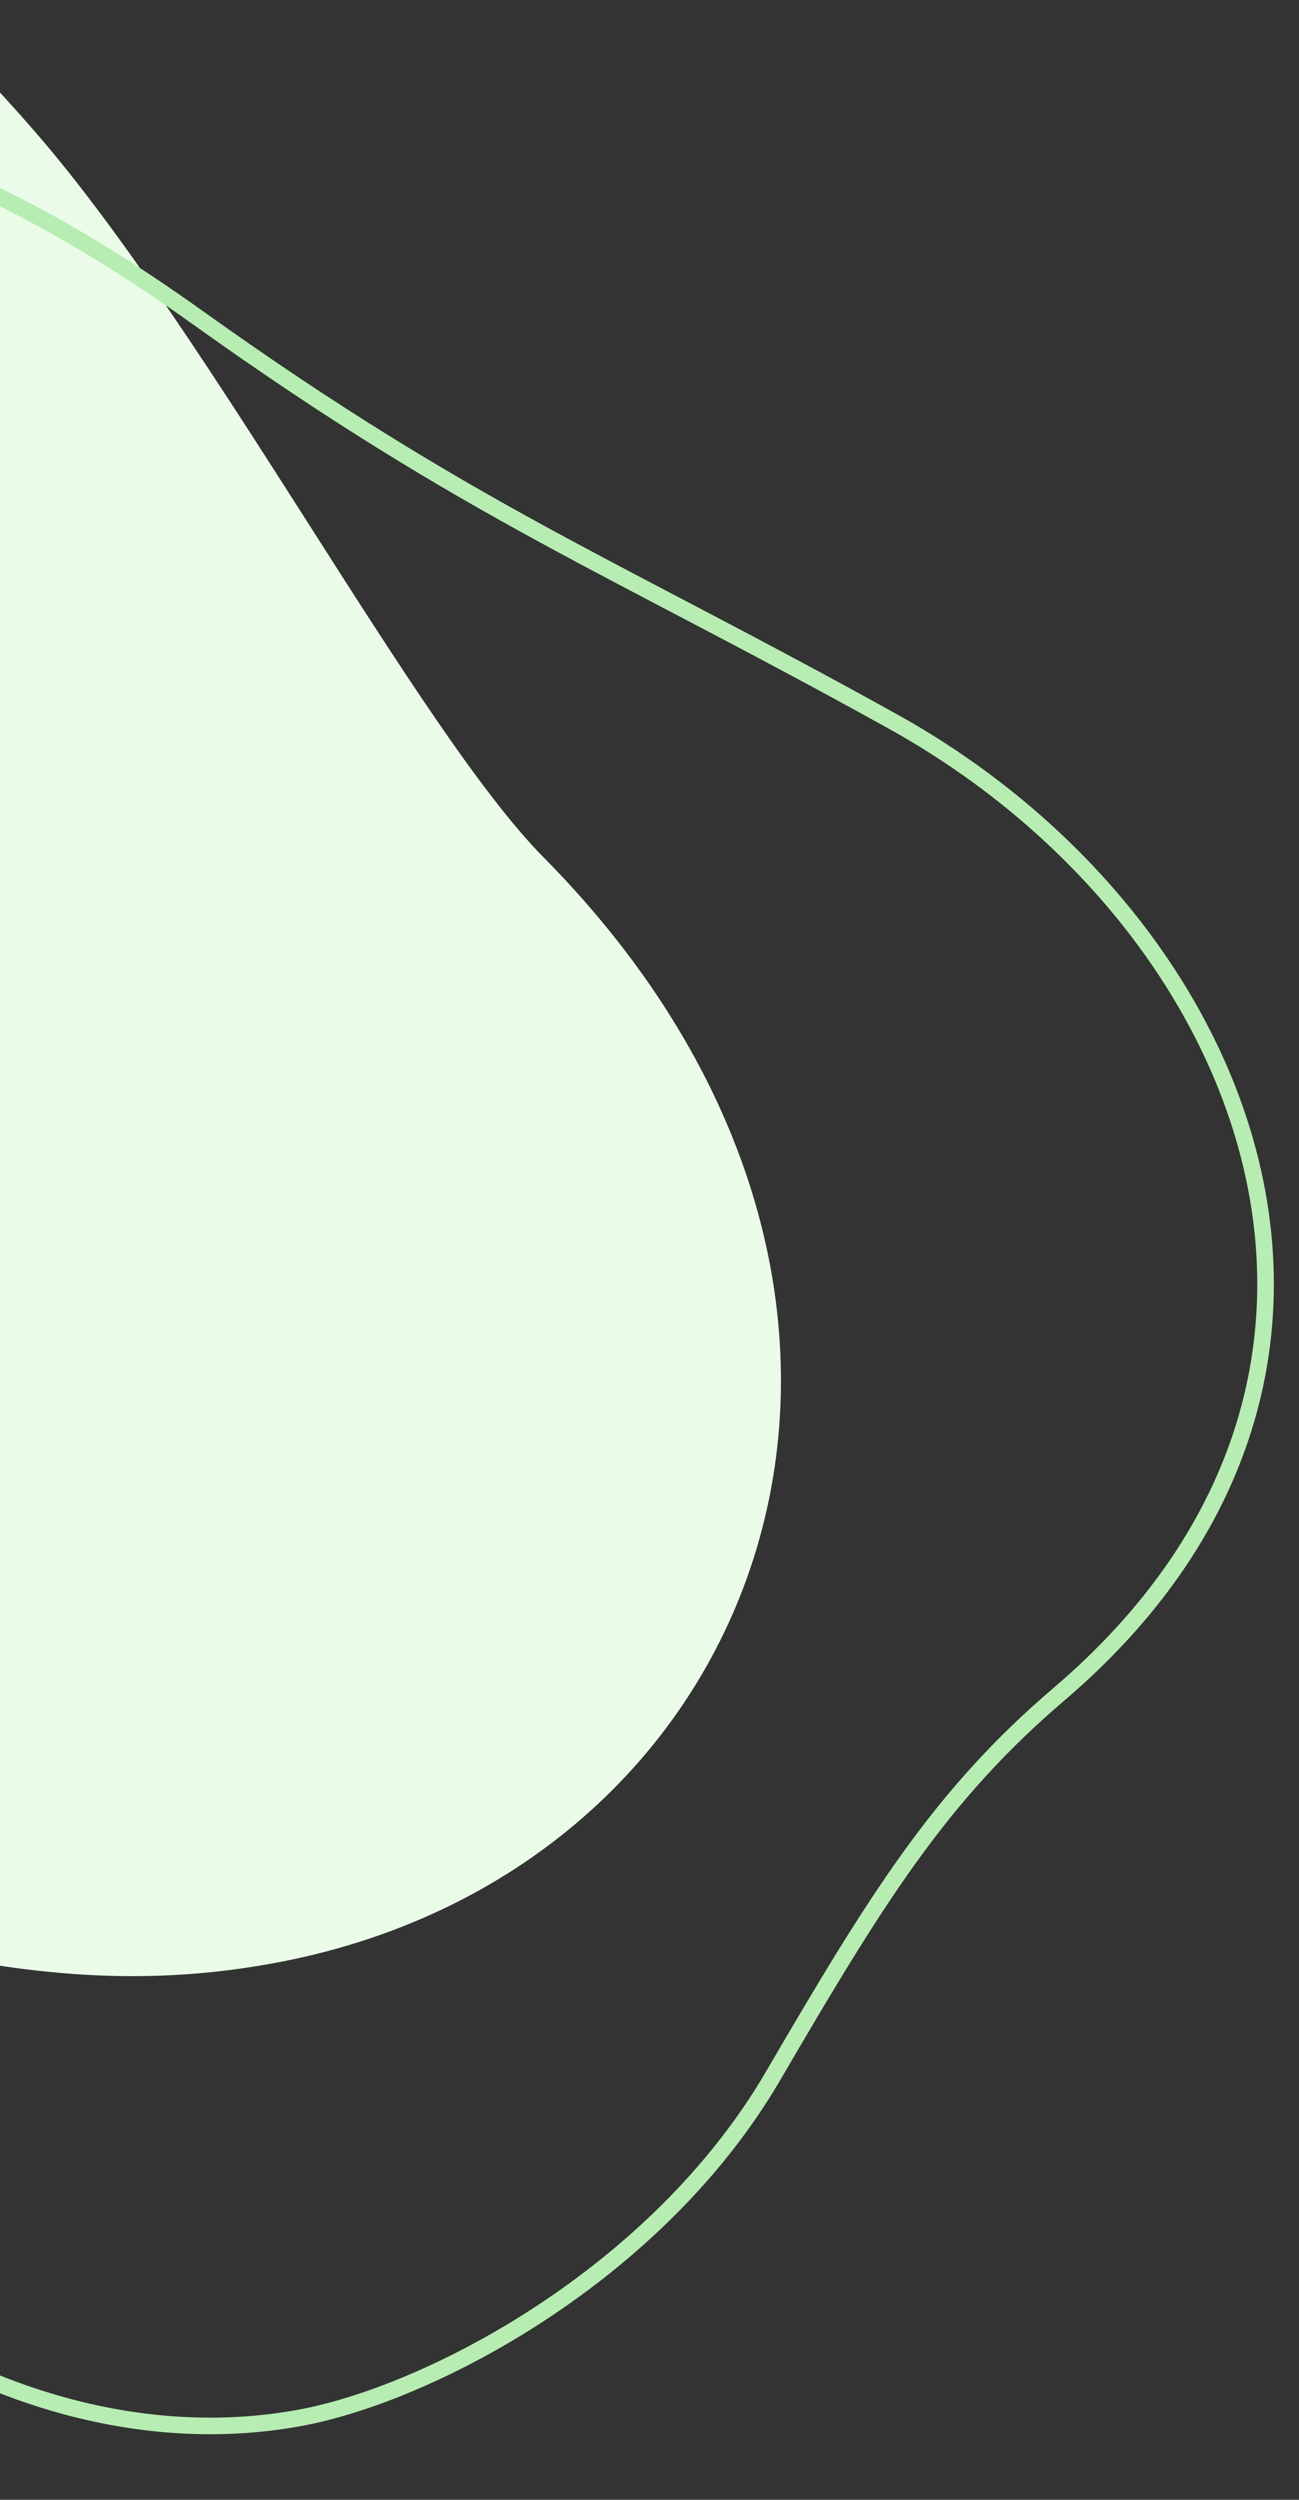 <?xml version="1.0" encoding="UTF-8"?>
<svg id="_レイヤー_2" data-name="レイヤー 2" xmlns="http://www.w3.org/2000/svg" xmlns:xlink="http://www.w3.org/1999/xlink" viewBox="0 0 313.32 602.9">
  <rect x="0" y="0" width="313.32" height="602.9" fill="#333333" stroke="none"/>
  <defs>
    <style>
      .cls-1 {
        stroke: #b7edb2;
        stroke-miterlimit: 10;
        stroke-width: 4px;
      }

      .cls-1, .cls-2 {
        fill: none;
      }

      .cls-3 {
        fill: #eafce8;
      }

      .cls-4 {
        clip-path: url(#clippath);
      }
    </style>
    <clipPath id="clippath">
      <rect class="cls-2" width="313.32" height="602.9"/>
    </clipPath>
  </defs>
  <g id="_ヘッダー" data-name="ヘッダー">
    <g class="cls-4">
      <g>
        <path class="cls-3" d="M-303.09,392.73c-43.65-37.22-92.82-111.74-48.81-211.45,37.87-85.82,19.61-157.88,103.38-225.15C-198.27-84.21-96.58-89.15,8.49,31.82c42.05,48.42,92.19,144.19,122.56,174.89,104.72,105.86,55.49,243.43-63.34,266.45-72.5,14.04-118.46-19.27-194.03-19.67-68.45-.36-125.3-16.87-176.76-60.76Z"/>
        <path class="cls-1" d="M-123.85,434.42c44.15,115.07,129.17,161.11,196.24,148.71,31.32-5.79,86.04-34.42,114.09-82.48,25-42.84,40.27-67.58,68.98-92.07,89.53-76.37,47.38-185.96-39.99-234.51-67.82-37.68-101.85-50.35-167.61-97.35C-21.61,27.06-71.83,18.49-145.84,35.67c-87.05,20.21-169.76,143.63-112.42,230.78,48.64,73.92,103.65,87.81,134.4,167.97Z"/>
      </g>
    </g>
  </g>
</svg>
